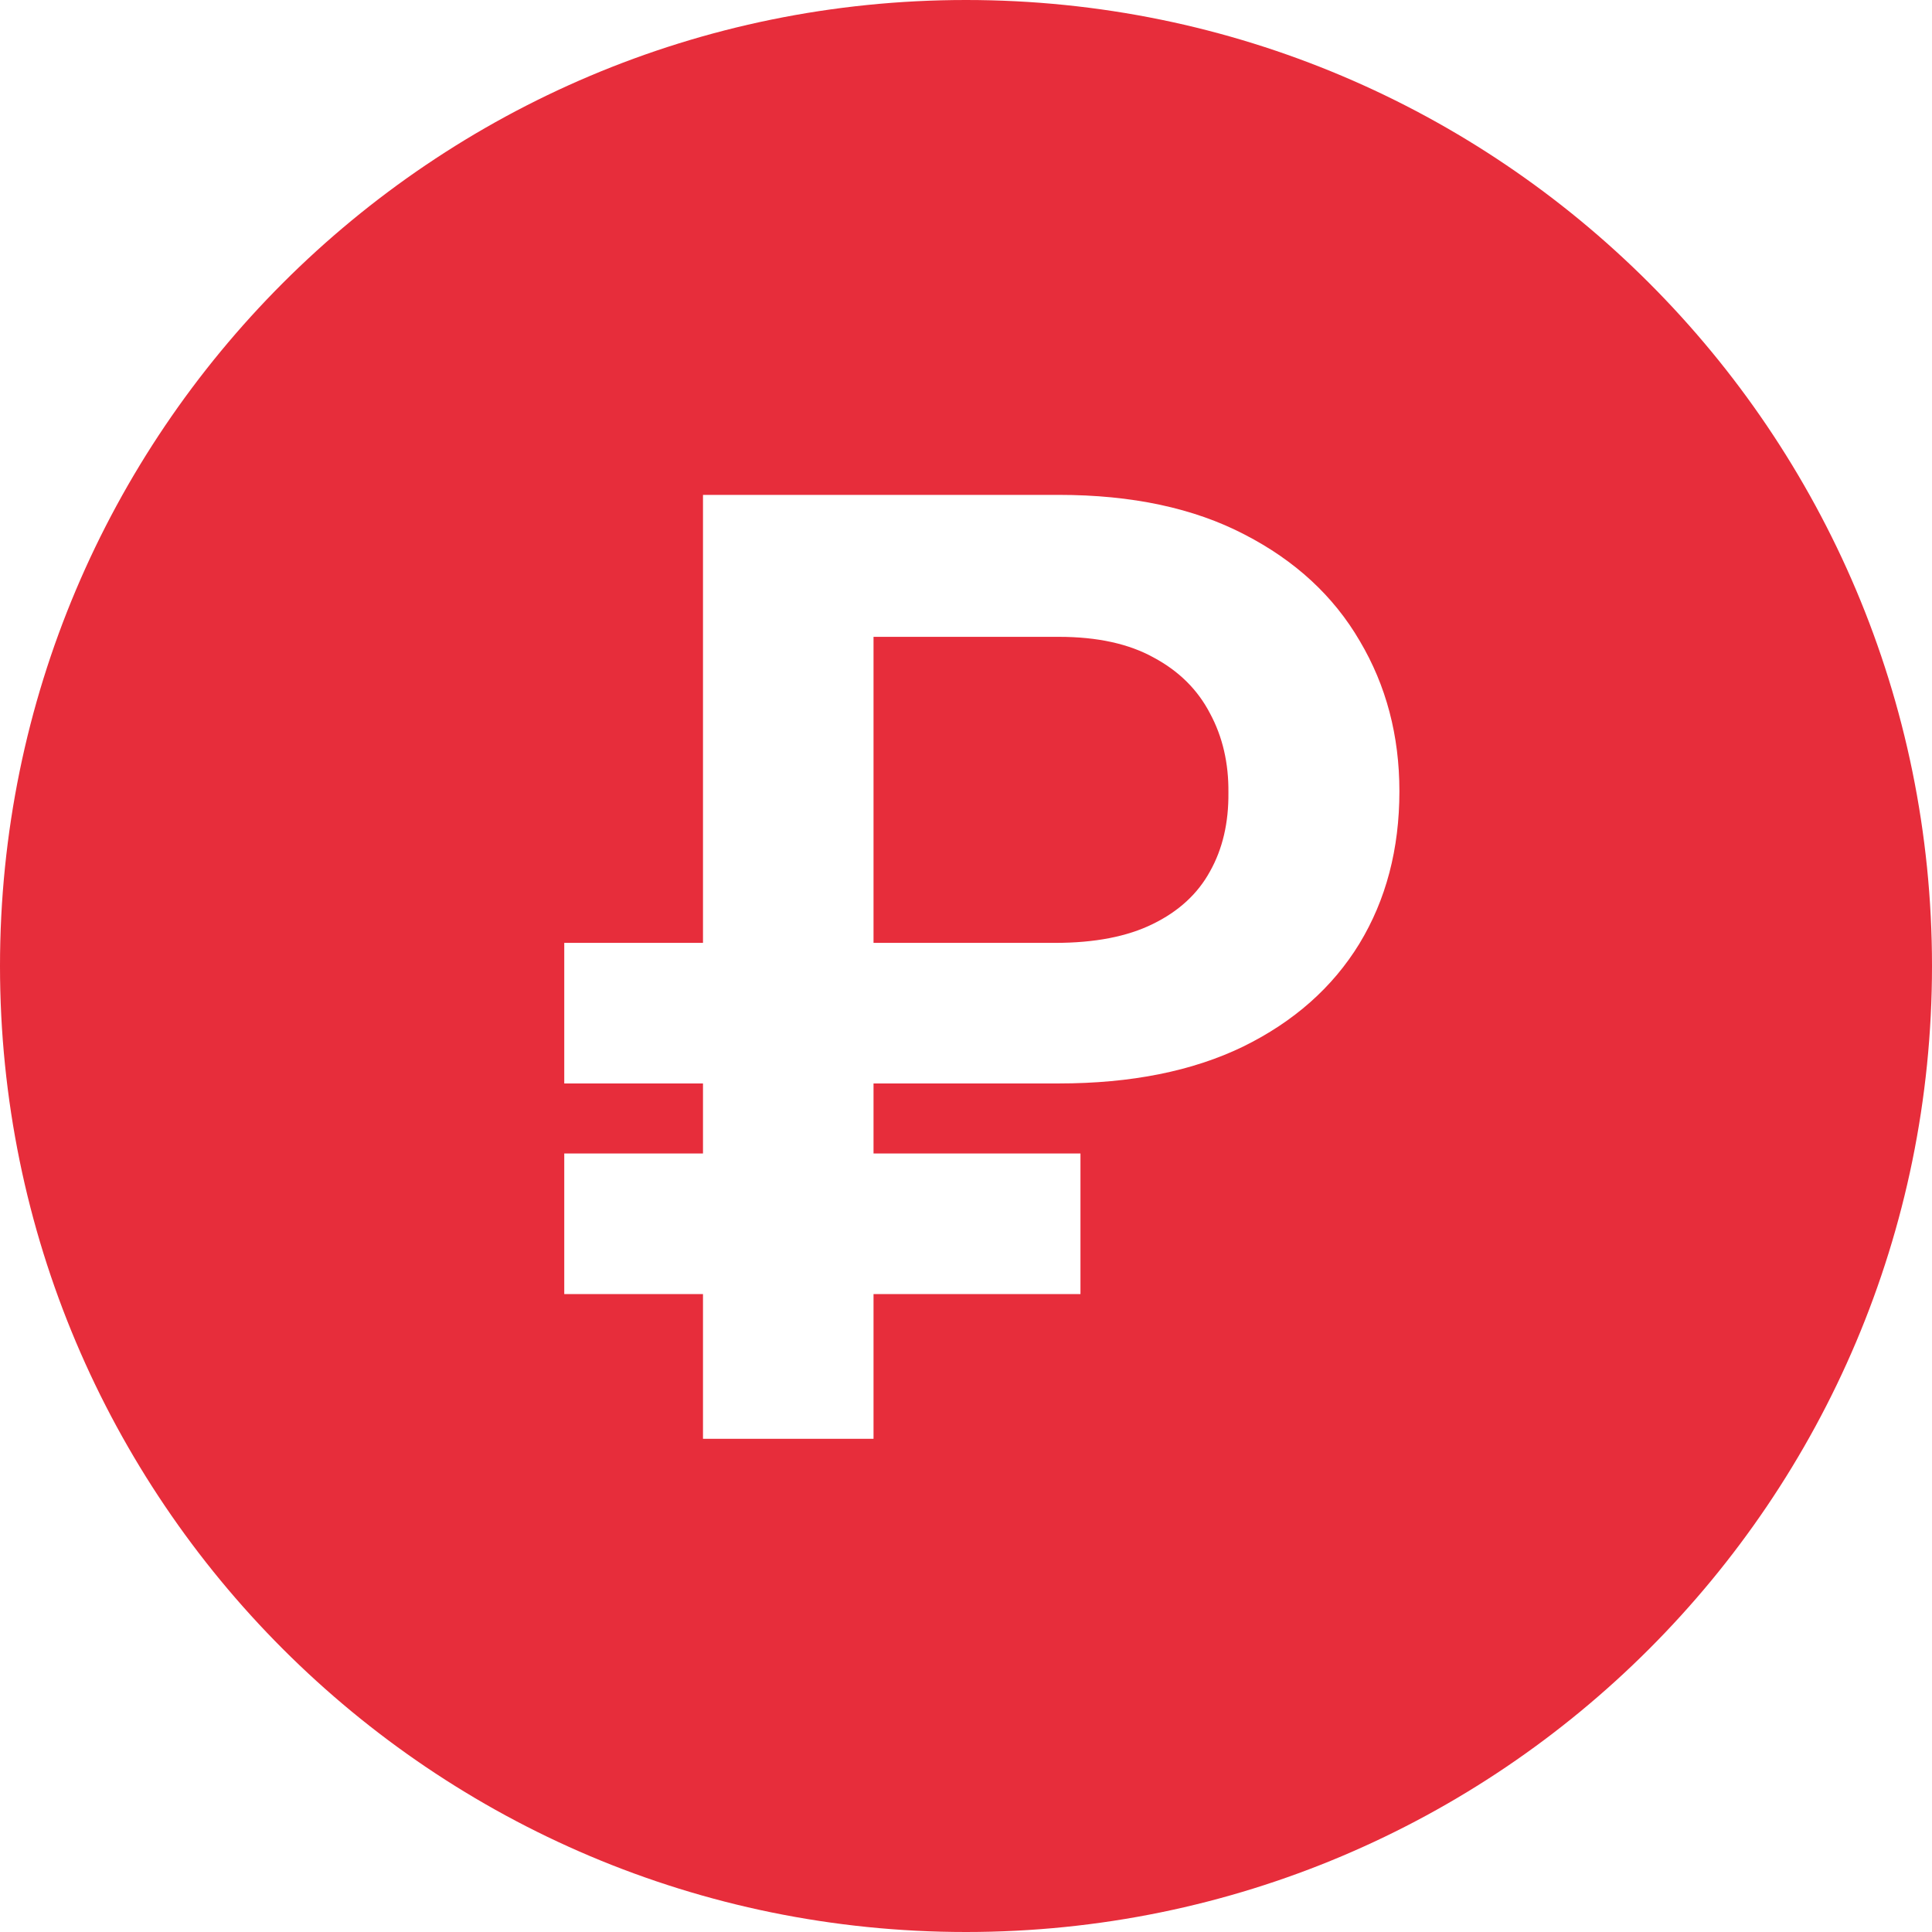 <?xml version="1.0" encoding="UTF-8"?> <svg xmlns="http://www.w3.org/2000/svg" width="521" height="521" viewBox="0 0 521 521" fill="none"><path fill-rule="evenodd" clip-rule="evenodd" d="M260.5 521C404.37 521 521 404.37 521 260.5C521 116.63 404.37 0 260.5 0C116.63 0 0 116.63 0 260.5C0 404.37 116.63 521 260.5 521ZM235.562 292.173H285.526C304.998 292.173 321.57 288.858 335.242 282.229C348.914 275.518 359.354 266.279 366.563 254.513C373.772 242.664 377.376 228.95 377.376 213.373C377.376 198.375 373.813 184.869 366.688 172.854C359.644 160.757 349.287 151.187 335.615 144.144C321.943 137.018 305.247 133.454 285.526 133.454H189.575V254.265H152.163V292.173H189.575V311.064H152.163V348.973H189.575V388H235.562V348.973H291.368V311.064H235.562V292.173ZM235.562 254.265H284.532C295.221 254.265 304.004 252.565 310.881 249.168C317.842 245.771 322.979 241.048 326.293 234.999C329.691 228.95 331.348 221.866 331.265 213.746C331.348 205.791 329.691 198.665 326.293 192.368C322.979 185.987 317.924 180.975 311.13 177.329C304.418 173.601 295.884 171.735 285.526 171.735H235.562V254.265Z" fill="#E72D3B"></path></svg> 